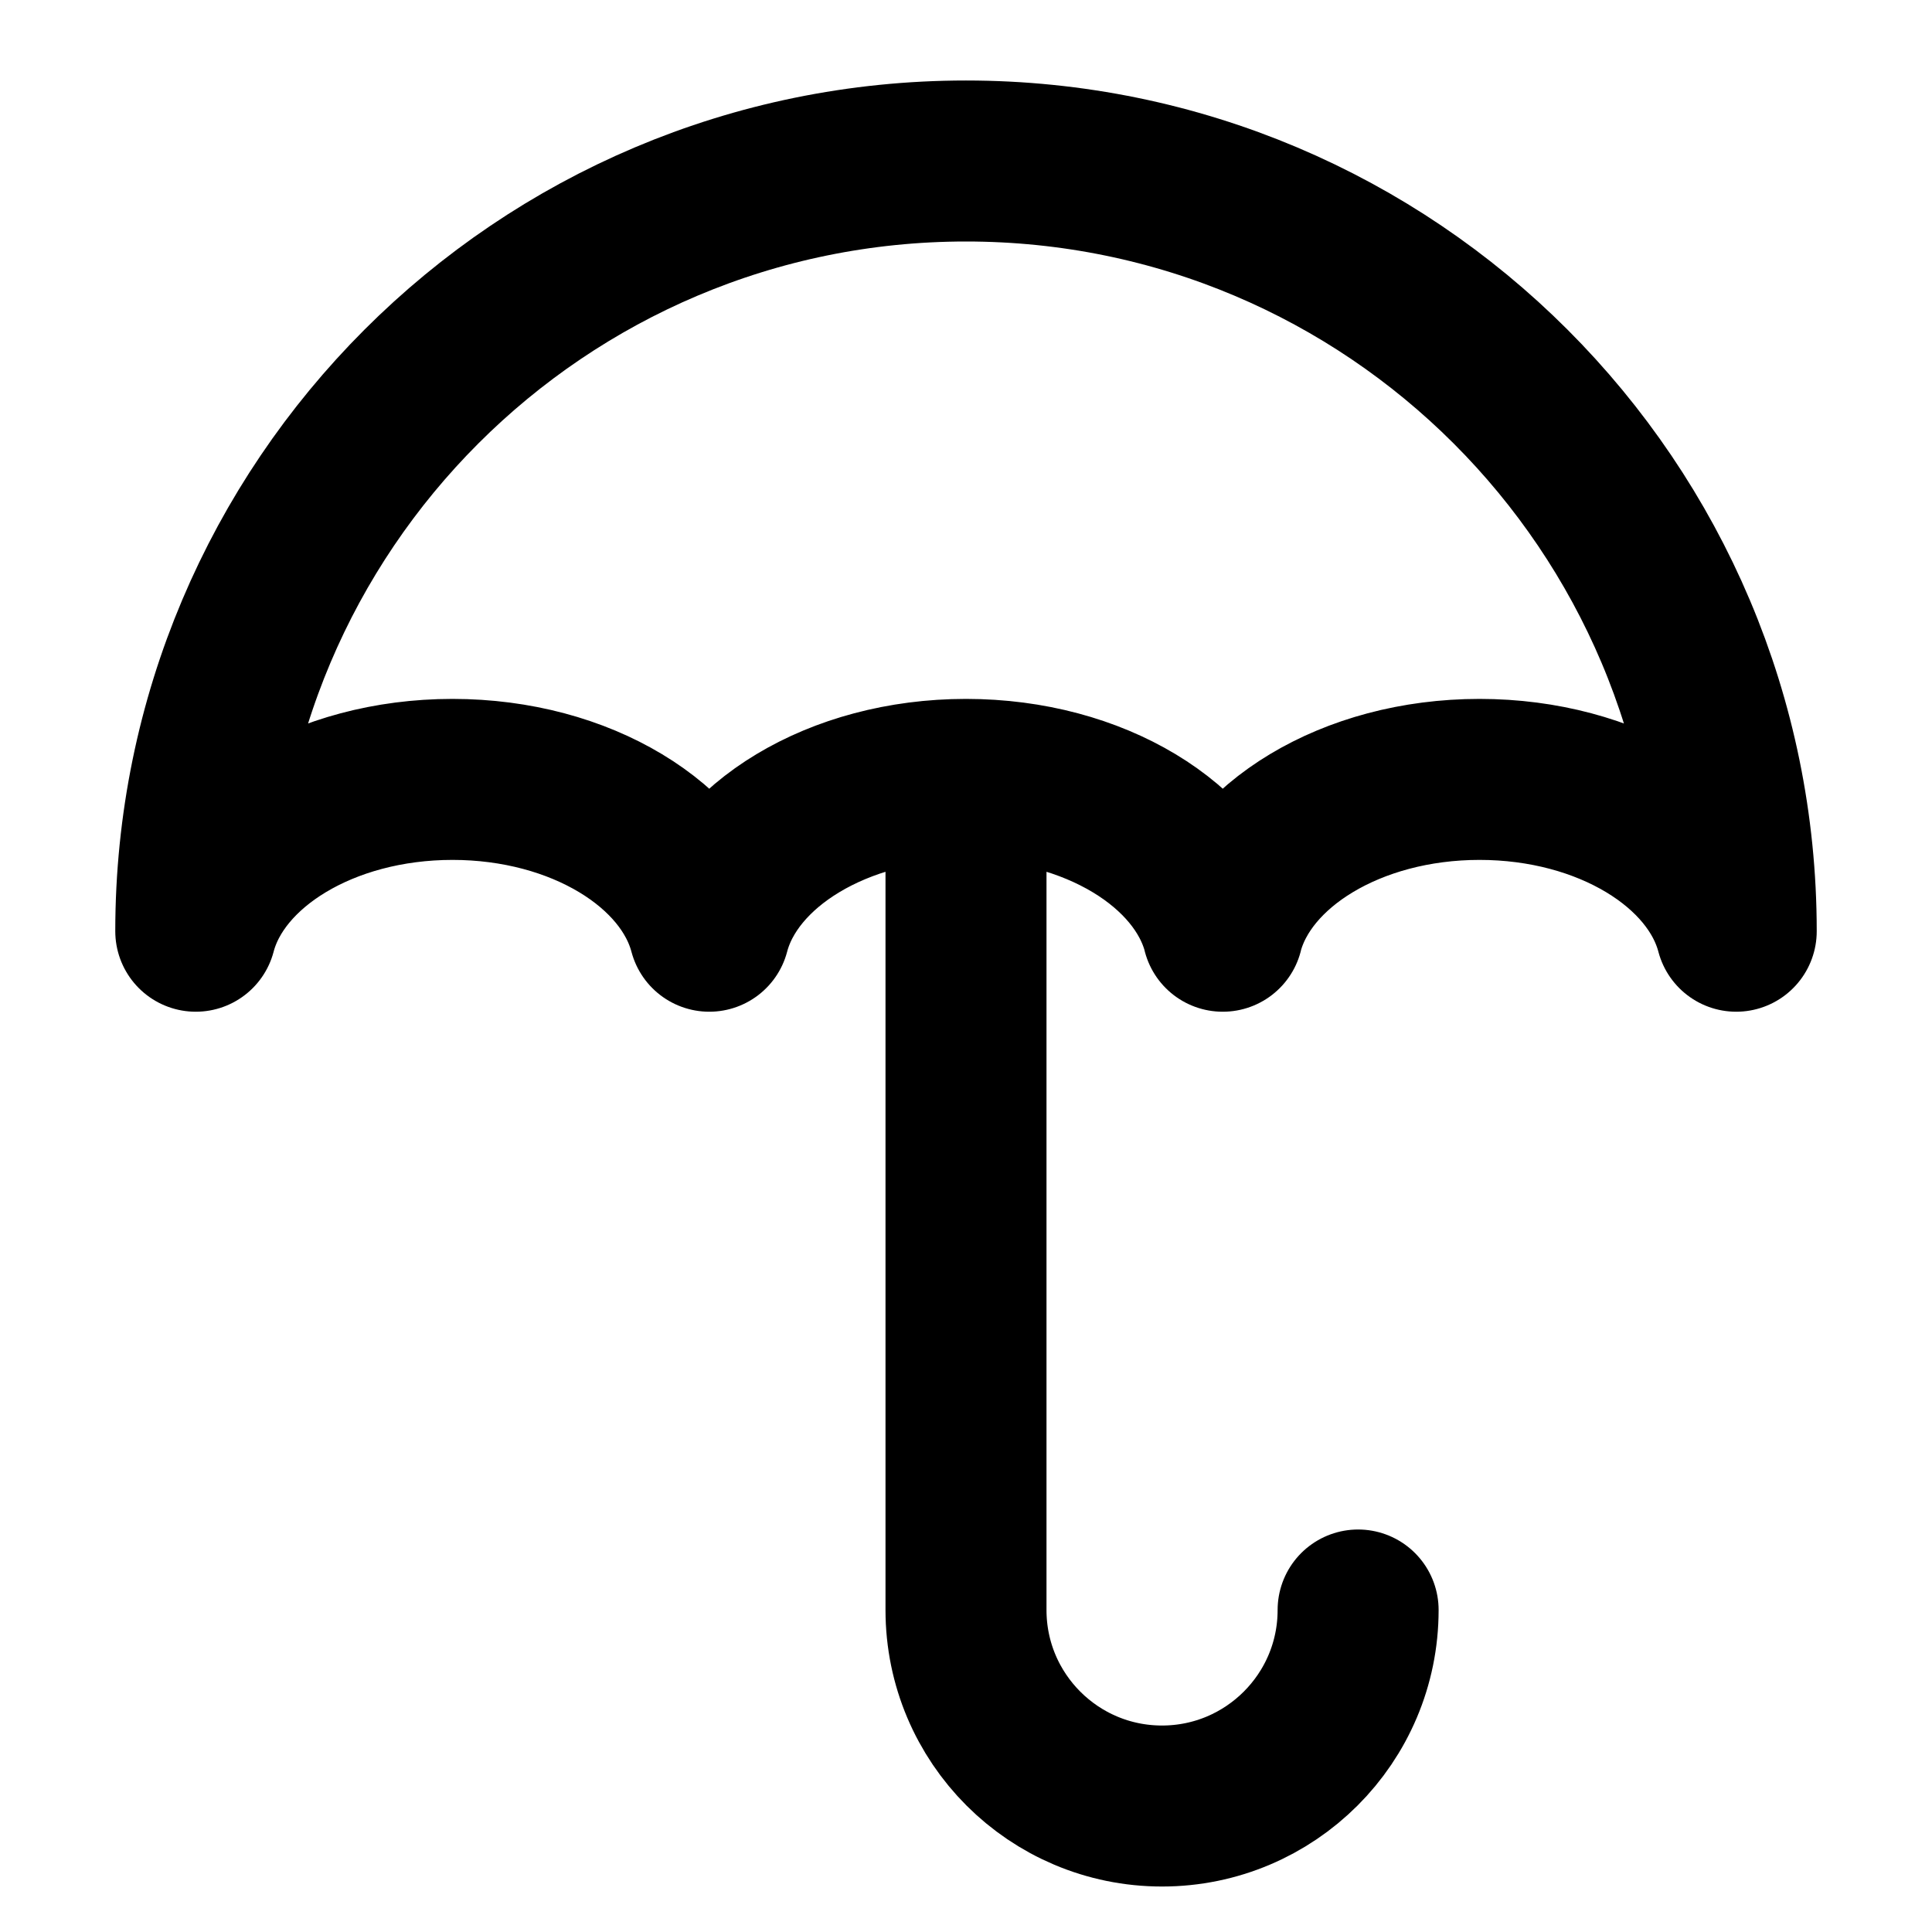<?xml version="1.0" encoding="UTF-8"?>
<svg width="24px" height="24px" viewBox="0 0 24 24" version="1.1" xmlns="http://www.w3.org/2000/svg" xmlns:xlink="http://www.w3.org/1999/xlink">
    <title>D87FFD60-2615-41E4-A3D4-DA2EB97E0490</title>
    <g id="Icons" stroke="none" stroke-width="1" fill="none" fill-rule="evenodd" stroke-linecap="round">
        <g id="X/Icon-overrides/General/Insurance" stroke="#000000" stroke-width="2">
            <path d="M2.432,11.568 C2.432,6.284 6.716,2 12,2 C17.284,2 21.568,6.284 21.568,11.568 M8.811,11.568 C8.53,10.503 7.216,9.682 5.621,9.682 C4.026,9.682 2.712,10.503 2.432,11.568 M15.19,11.568 C14.909,10.503 13.595,9.682 12,9.682 C10.405,9.682 9.091,10.503 8.811,11.568 M21.568,11.568 C21.288,10.503 19.974,9.682 18.379,9.682 C16.784,9.682 15.47,10.503 15.189,11.568 M12,20 C12,21.345 13.09,22.435 14.435,22.435 C15.779,22.435 16.871,21.345 16.871,20 M12,9.682 L12,20" id="Combined-Shape"></path>
        </g>
    </g>
</svg>
